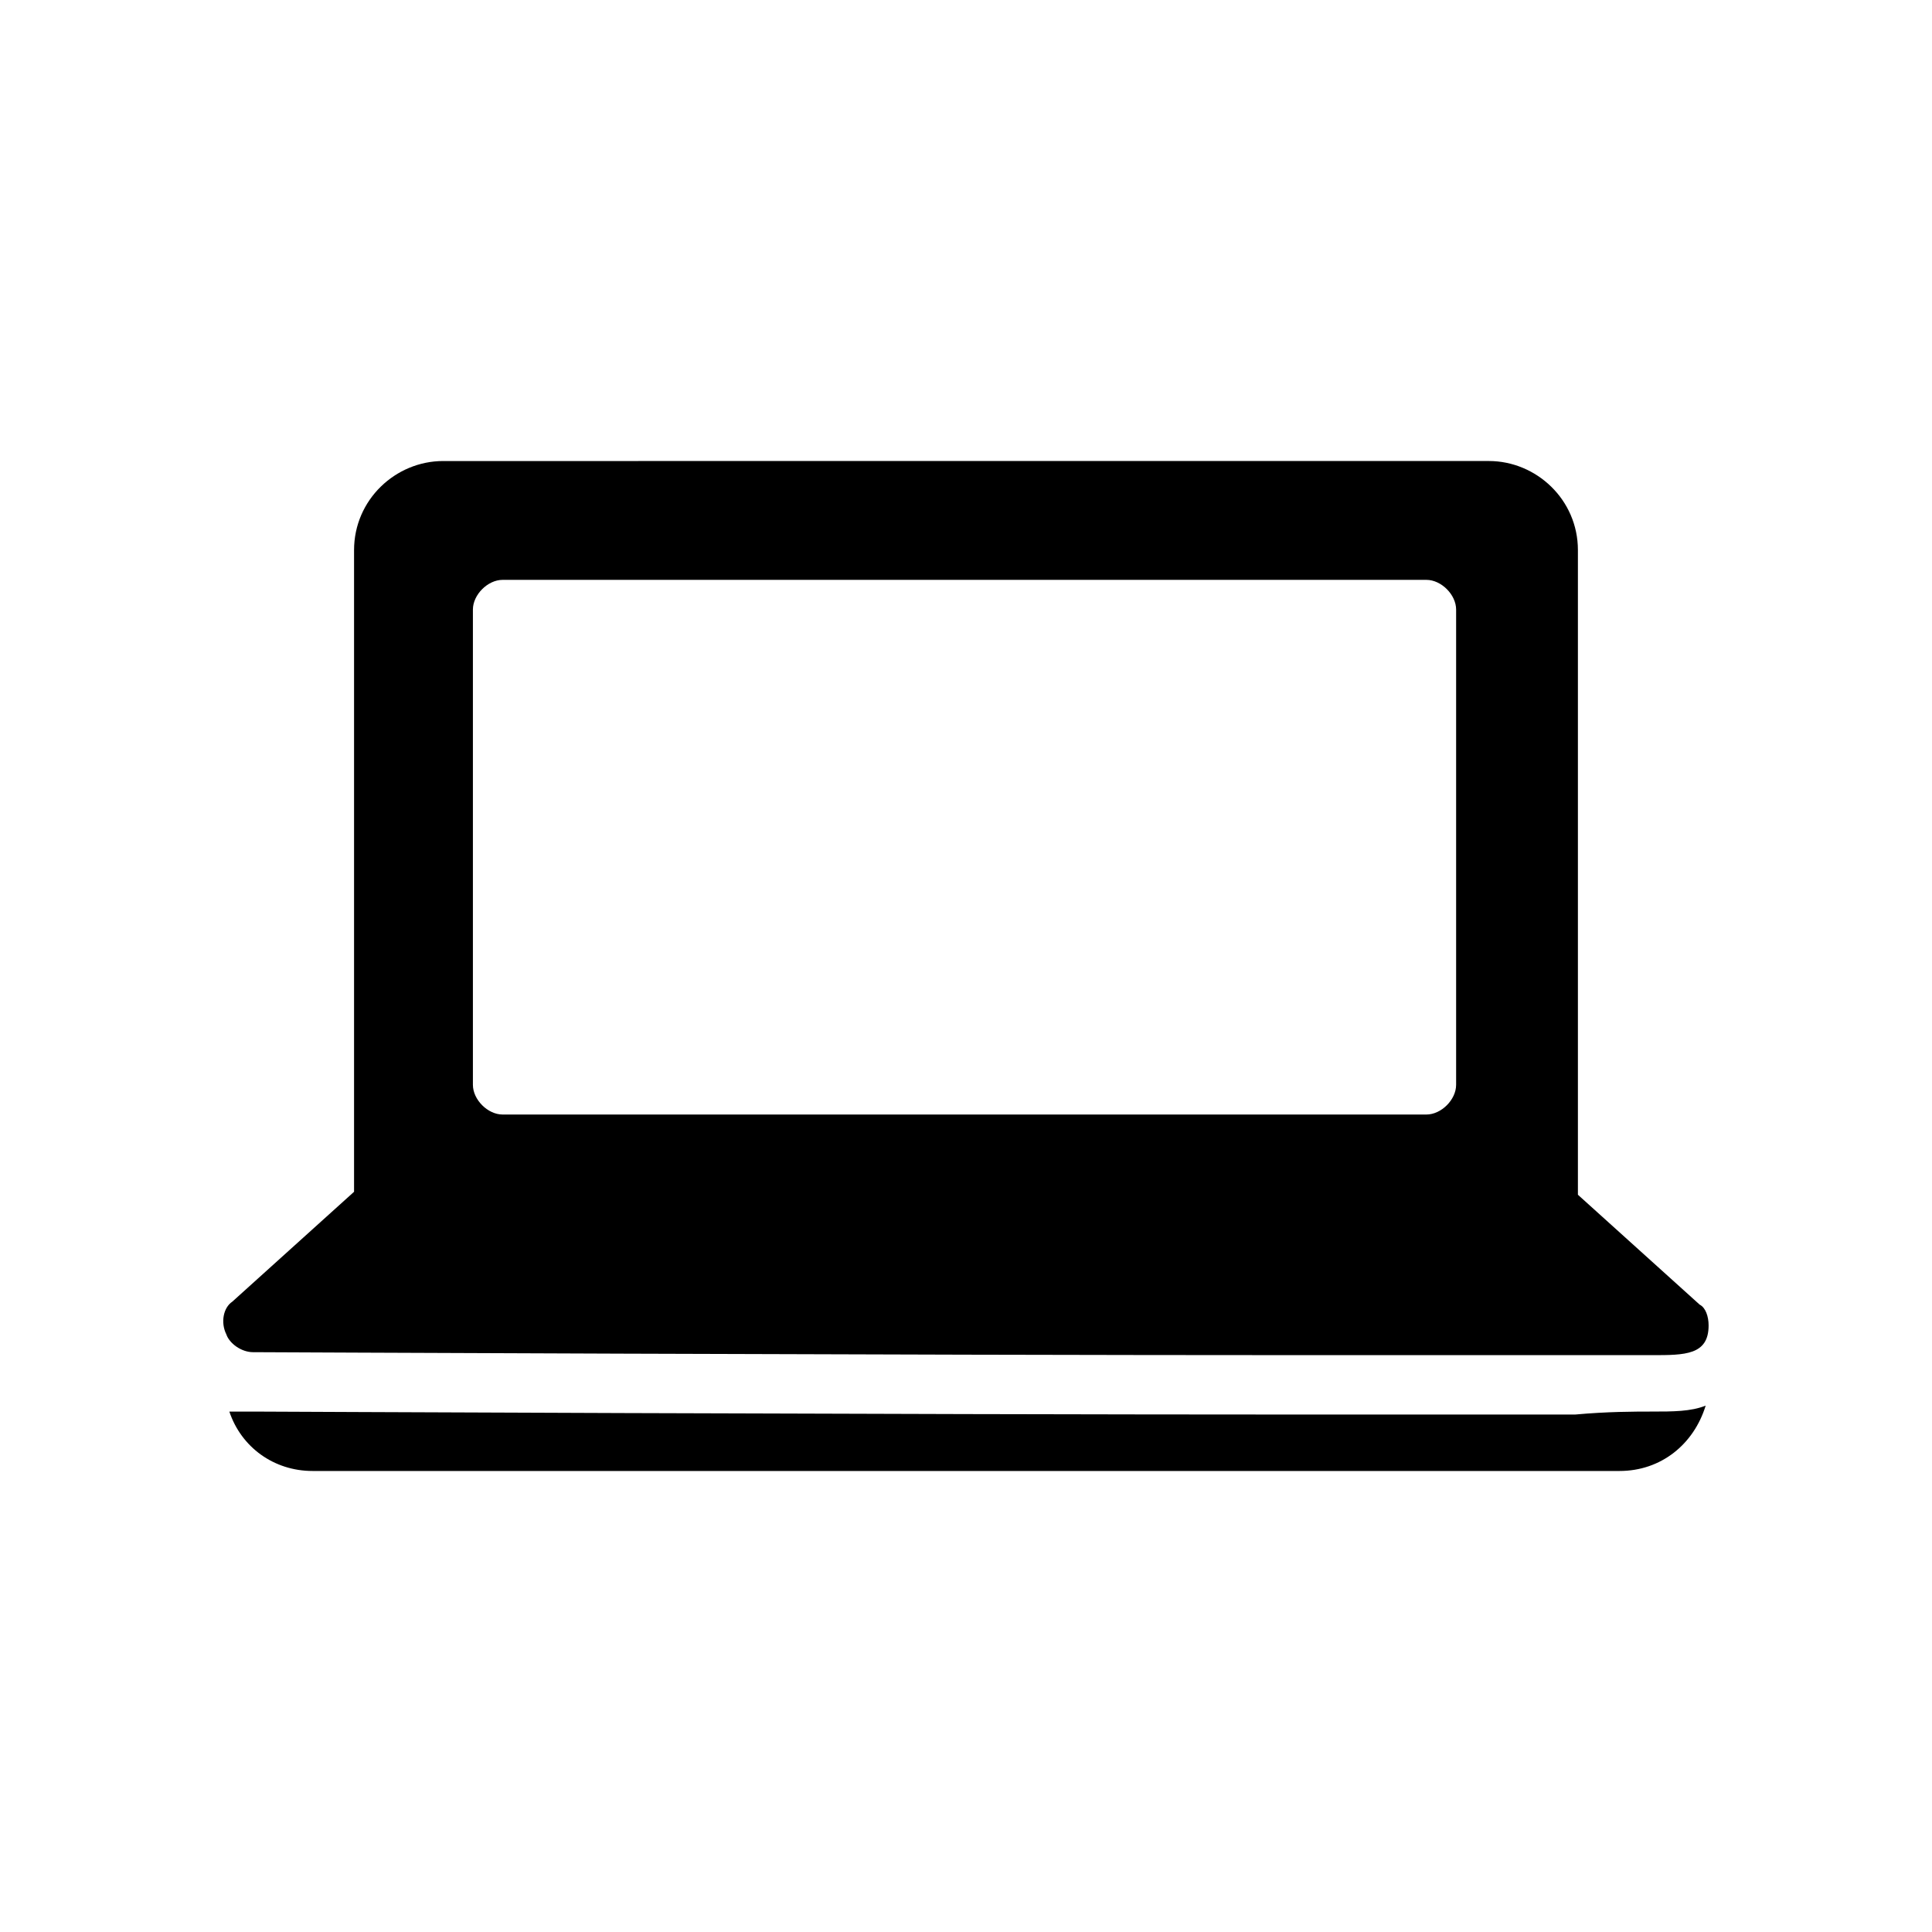 <?xml version="1.0" encoding="UTF-8"?>
<!-- The Best Svg Icon site in the world: iconSvg.co, Visit us! https://iconsvg.co -->
<svg fill="#000000" width="800px" height="800px" version="1.1" viewBox="144 144 512 512" xmlns="http://www.w3.org/2000/svg">
 <g>
  <path d="m561.38 518.87h-70.062c-112.57 0-280.24-0.789-280.24-0.789h-6.297c3.148 9.445 11.809 15.742 22.043 15.742h346.37c11.02 0 19.68-7.086 22.828-17.32-3.938 1.574-8.66 1.574-14.168 1.574-4.727 0.004-11.809 0.004-20.469 0.793z"/>
  <path d="m211.07 502.34s167.68 0.789 280.24 0.789h70.062 20.469c8.66 0 14.957 0 14.957-7.871 0-2.363-0.789-4.723-2.363-5.512l-32.273-29.125v-170.83c0-13.383-11.02-23.617-23.617-23.617l-277.1 0.004c-12.594 0-23.617 10.234-23.617 23.617v170.04l-32.273 29.125c-2.359 1.574-3.148 5.508-1.574 8.66 0.789 2.359 3.938 4.723 7.086 4.723zm58.254-196.8c0-3.938 3.938-7.871 7.871-7.871h244.82c3.938 0 7.871 3.938 7.871 7.871v125.95c0 3.938-3.938 7.871-7.871 7.871h-244.82c-3.938 0-7.871-3.938-7.871-7.871z"/>
 </g>
</svg>
